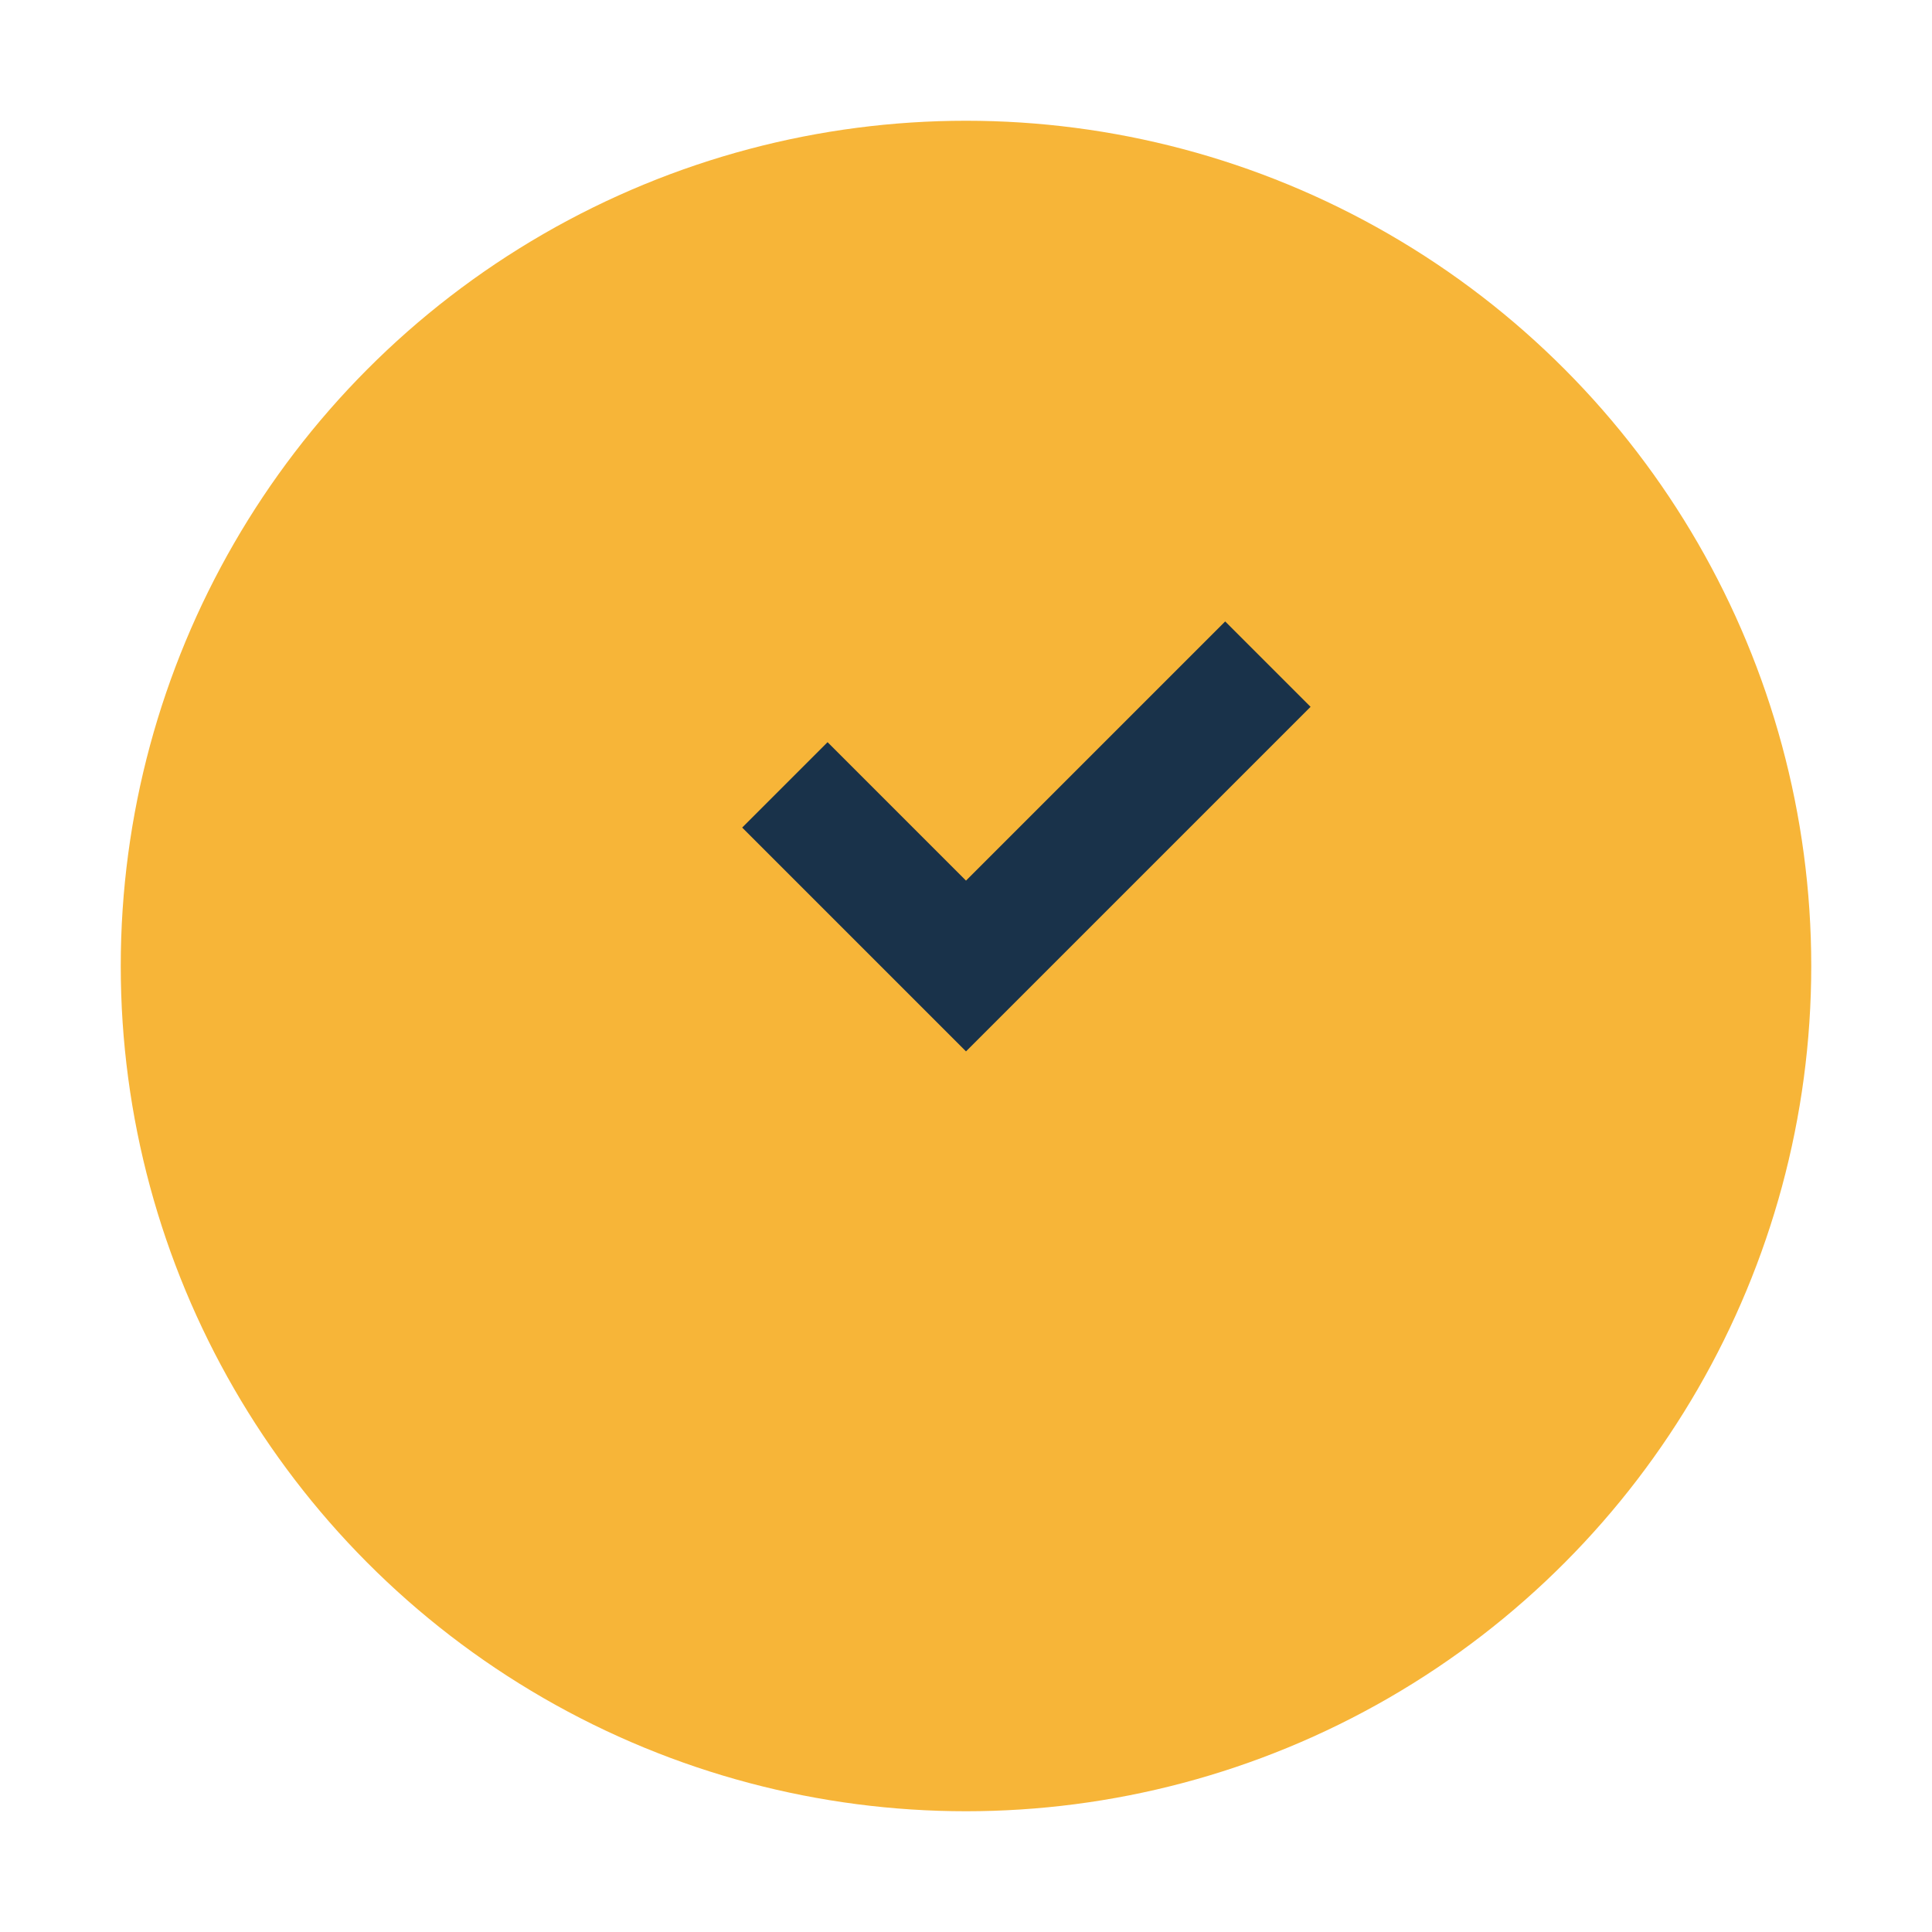 <?xml version="1.0" encoding="UTF-8"?>
<svg xmlns="http://www.w3.org/2000/svg" width="32" height="32" viewBox="0 0 32 32"><circle cx="16" cy="16" r="14" fill="#F7B538"/><path d="M21 11l-5 5-3-3" stroke="#19324A" stroke-width="2" fill="none"/><rect x="8" y="8" width="16" height="16" fill="none"/></svg>